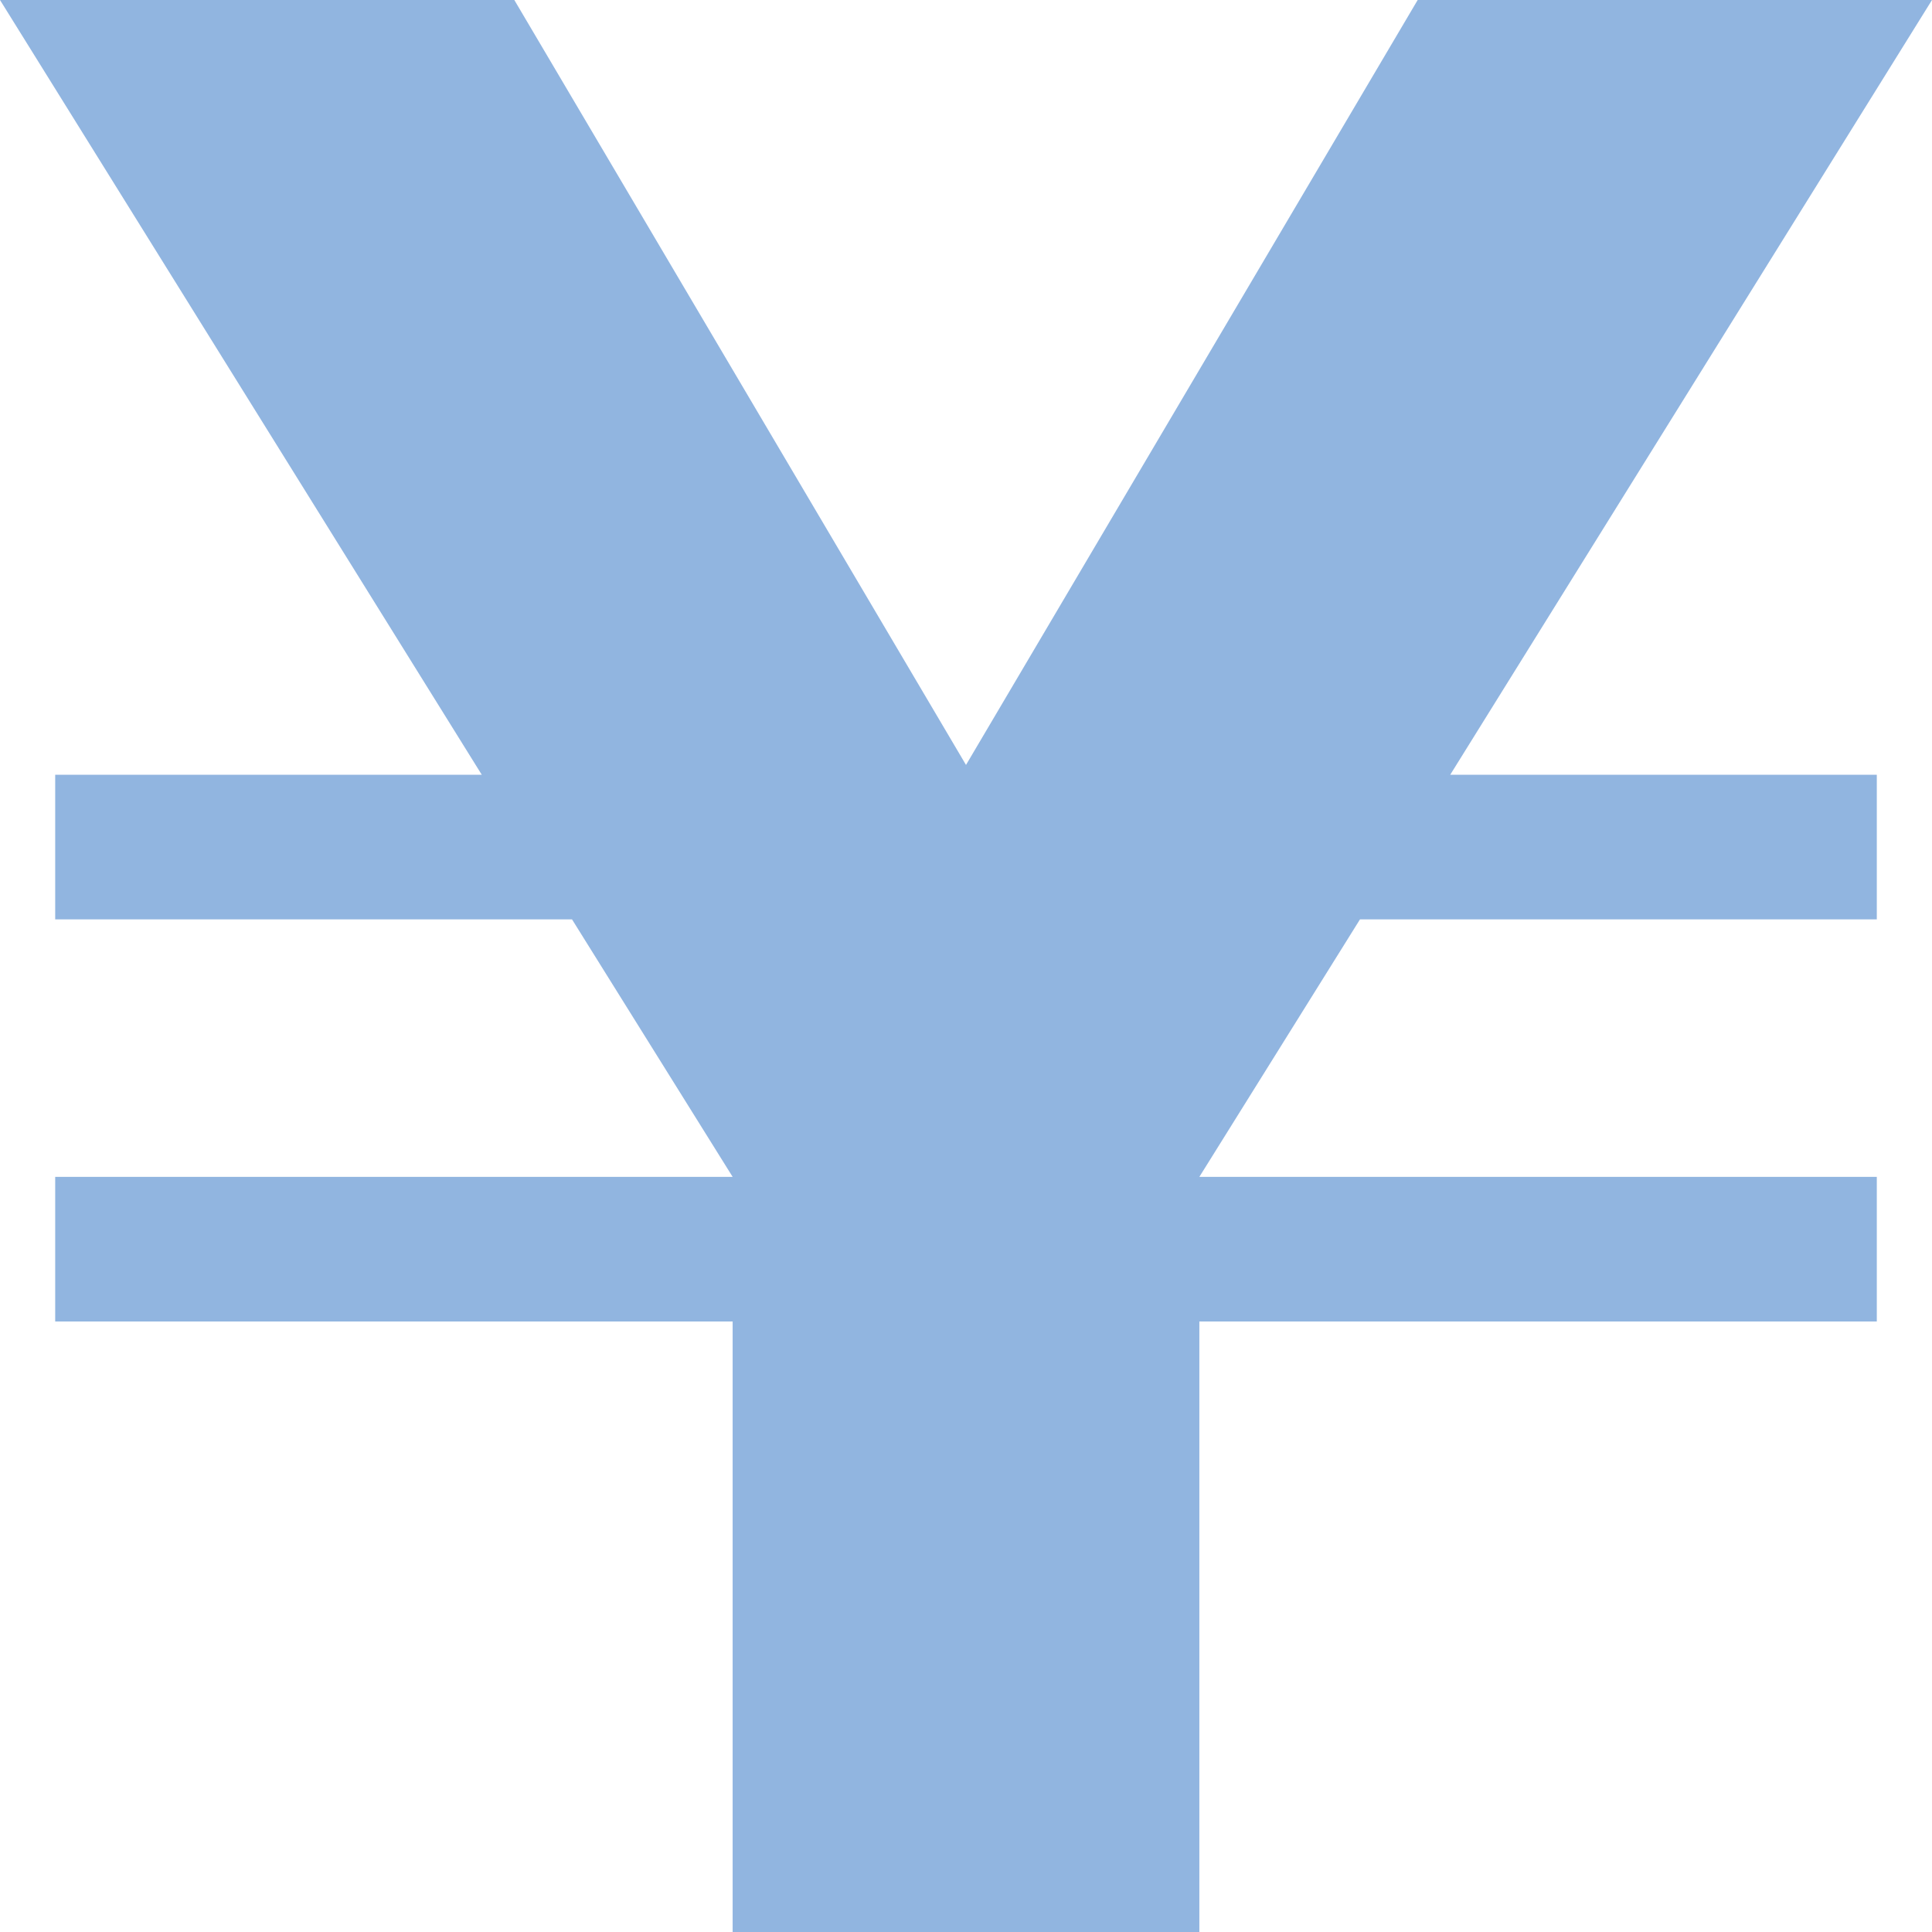 <?xml version="1.0" encoding="UTF-8"?>
<svg width="14px" height="14px" viewBox="0 0 14 14" version="1.1" xmlns="http://www.w3.org/2000/svg" xmlns:xlink="http://www.w3.org/1999/xlink">
    <!-- Generator: Sketch 59.1 (86144) - https://sketch.com -->
    <title>i_goods</title>
    <desc>Created with Sketch.</desc>
    <g id="layout" stroke="none" stroke-width="1" fill="none" fill-rule="evenodd">
        <g id="PC-summer-sub-cover" transform="translate(-35, -807)" fill="#91B5E0" fill-rule="nonzero">
            <polygon id="i_goods" points="40.309 821 40.309 816.576 35.4 816.576 35.4 815.528 40.309 815.528 39.145 813.662 35.4 813.662 35.4 812.614 38.491 812.614 35 807 38.727 807 42 812.543 45.273 807 49 807 45.509 812.614 48.6 812.614 48.6 813.662 44.855 813.662 43.691 815.528 48.6 815.528 48.6 816.576 43.691 816.576 43.691 821"></polygon>
        </g>
    </g>
</svg>